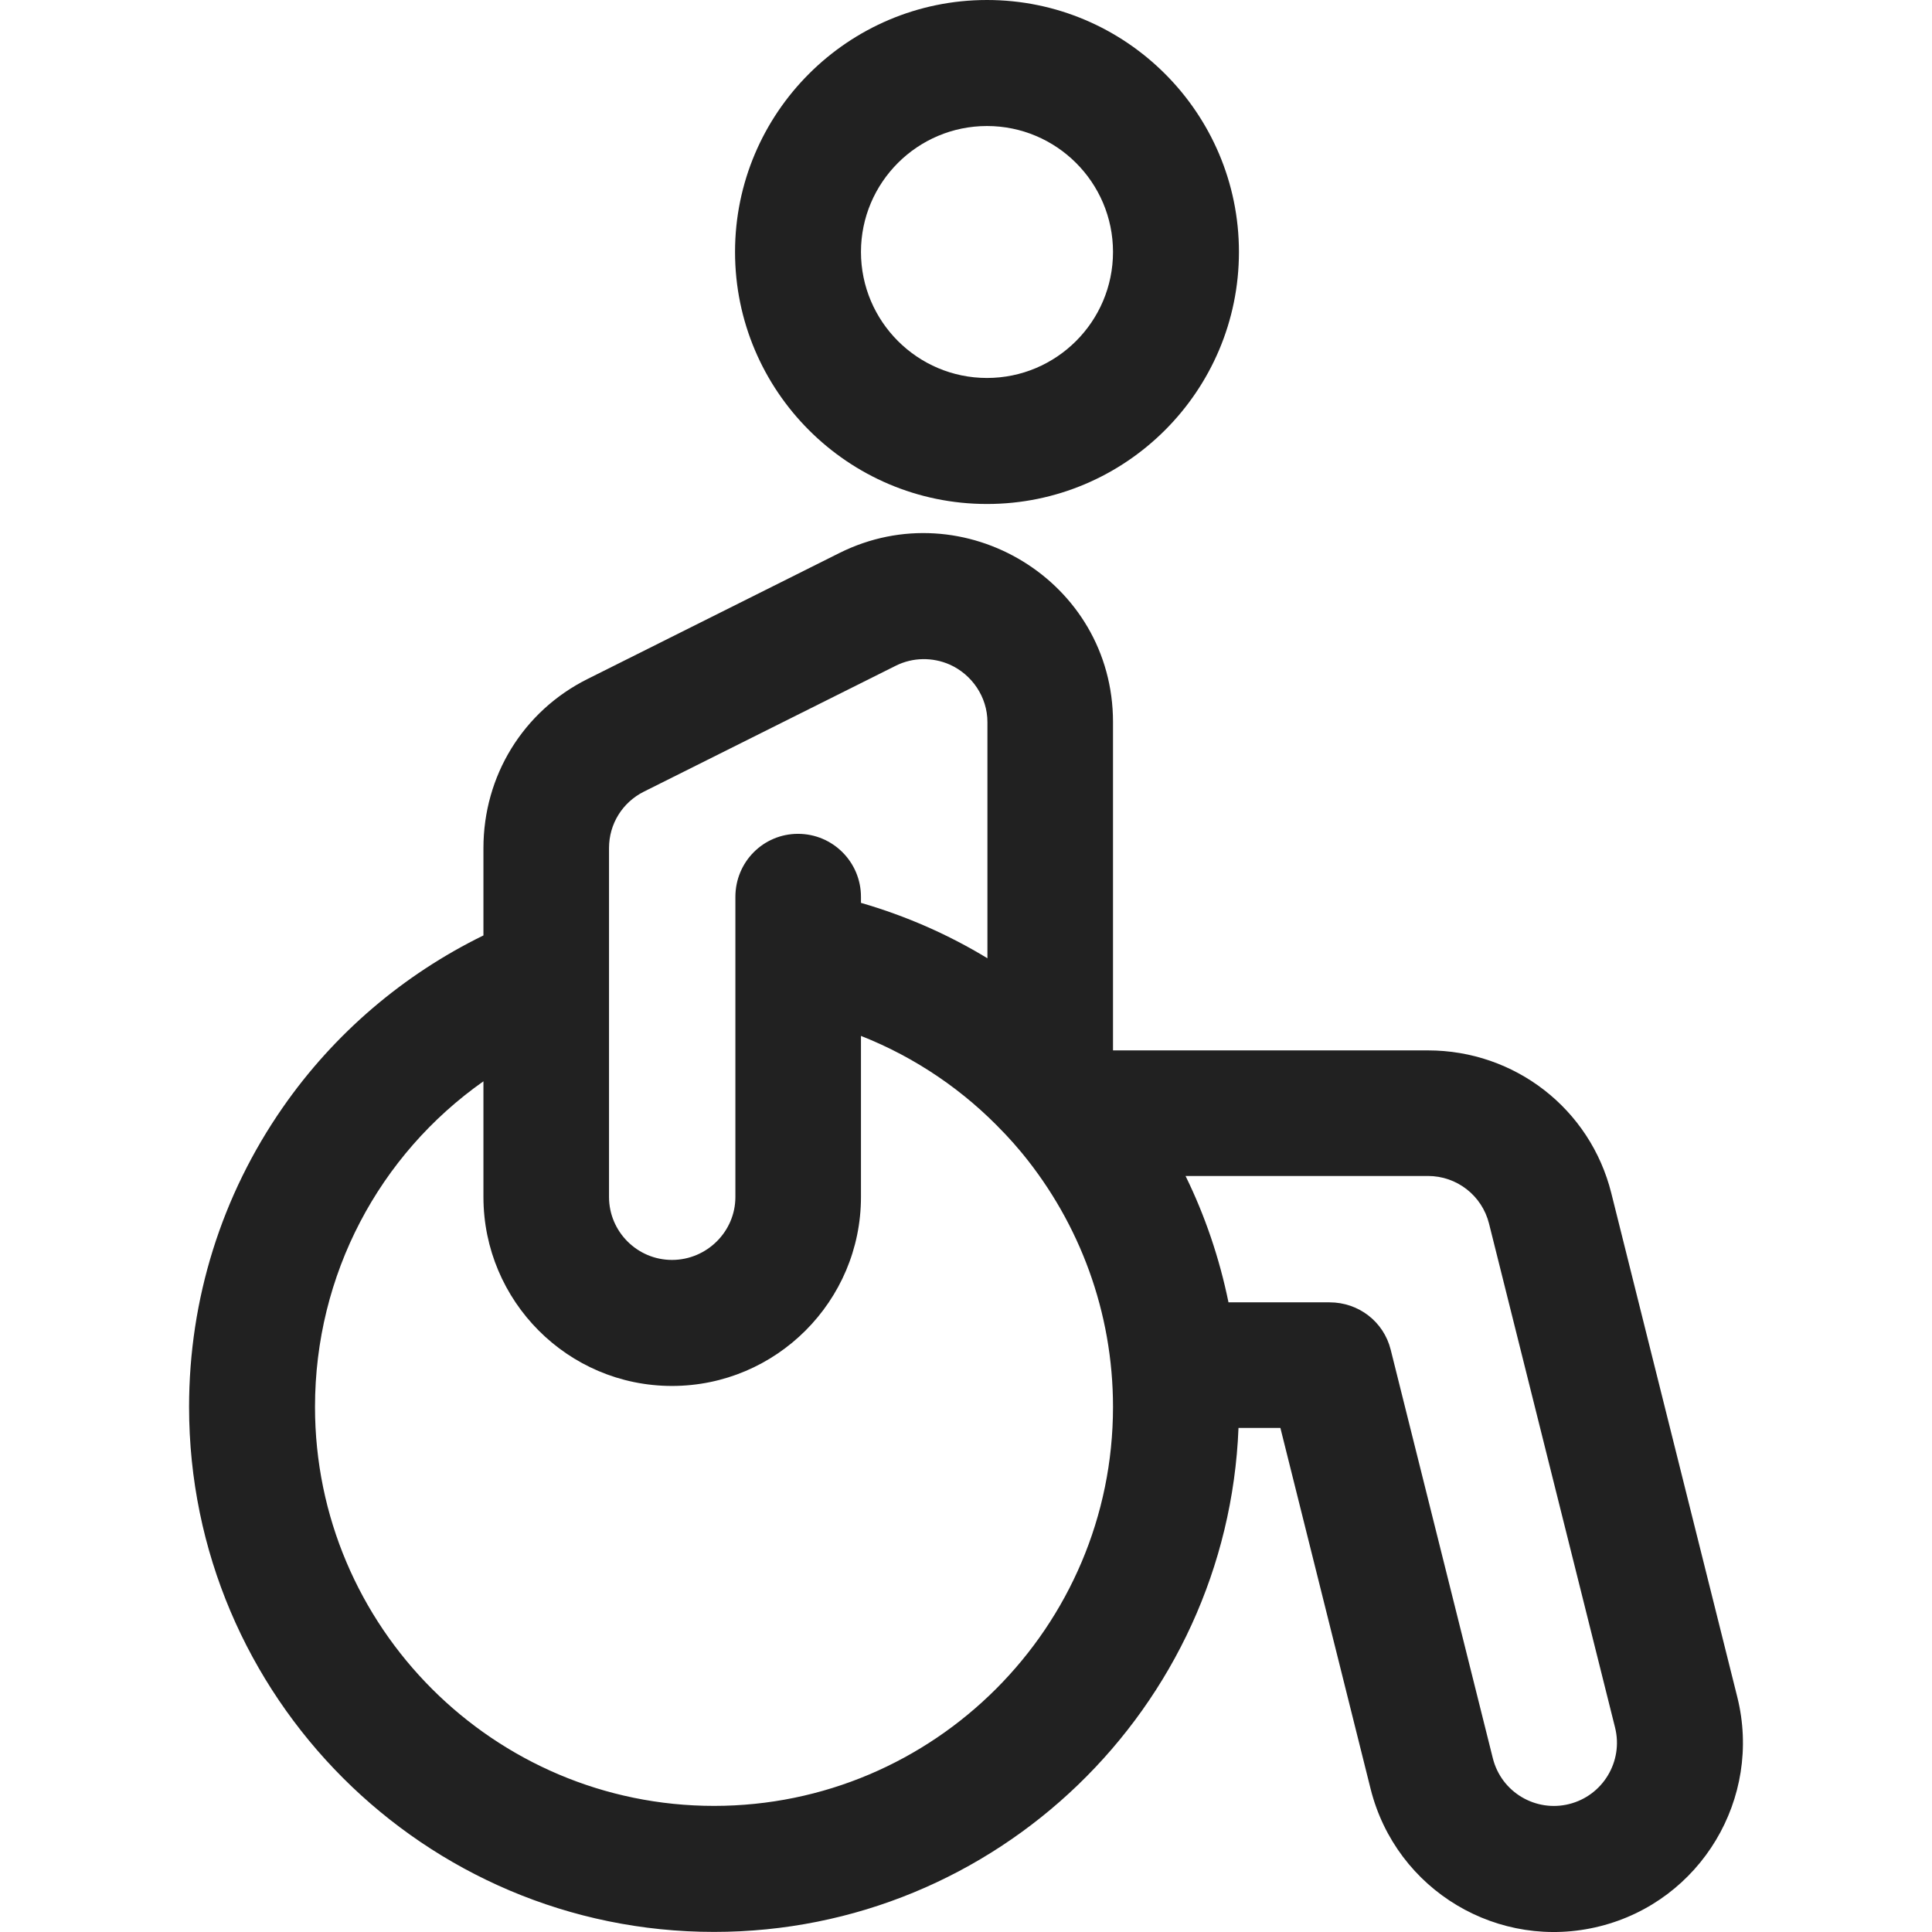 <svg width="22" height="22" viewBox="0 0 22 22" fill="none" xmlns="http://www.w3.org/2000/svg">
<g id="Disability 1">
<g id="Union">
<path fill-rule="evenodd" clip-rule="evenodd" d="M8.37 2.869C8.37 1.287 9.657 0 11.239 0C12.821 0 14.108 1.287 14.108 2.869C14.108 4.452 12.821 5.739 11.239 5.739C9.657 5.739 8.37 4.452 8.37 2.869ZM9.804 2.869C9.804 3.66 10.448 4.304 11.239 4.304C12.03 4.304 12.674 3.661 12.674 2.869C12.674 2.078 12.03 1.435 11.239 1.435C10.448 1.435 9.804 2.078 9.804 2.869Z" fill="#212121"/>
<path fill-rule="evenodd" clip-rule="evenodd" d="M18.348 13.586L19.783 19.325C20.07 20.477 19.368 21.647 18.217 21.935C17.07 22.223 15.898 21.531 15.607 20.369L14.58 16.26H14.103C13.977 19.446 11.347 21.999 8.131 21.999C4.834 21.999 2.153 19.317 2.153 16.021C2.153 14.794 2.522 13.615 3.22 12.611C3.806 11.768 4.593 11.098 5.505 10.652V9.657C5.505 8.836 5.956 8.099 6.69 7.732L9.559 6.297C10.973 5.592 12.674 6.613 12.674 8.222V11.961H16.26C17.25 11.961 18.108 12.626 18.348 13.586ZM10.2 7.581L7.331 9.015C7.087 9.138 6.935 9.383 6.935 9.657V13.63C6.935 14.025 7.257 14.347 7.652 14.347C8.048 14.347 8.374 14.025 8.374 13.63V10.213C8.374 9.816 8.691 9.495 9.087 9.495C9.483 9.495 9.804 9.816 9.804 10.213V10.281C10.316 10.429 10.802 10.643 11.244 10.912V8.222C11.244 7.937 11.068 7.68 10.813 7.567C10.621 7.483 10.396 7.483 10.2 7.581ZM3.587 16.021C3.587 18.526 5.625 20.564 8.131 20.564C10.636 20.564 12.674 18.526 12.674 16.021C12.674 14.938 12.292 13.932 11.648 13.143C11.637 13.131 11.627 13.119 11.618 13.107C11.566 13.044 11.511 12.983 11.455 12.923C11.447 12.915 11.44 12.907 11.433 12.9C11.431 12.898 11.43 12.896 11.428 12.895C10.98 12.421 10.428 12.042 9.804 11.796V13.63C9.804 14.816 8.839 15.782 7.652 15.782C6.466 15.782 5.505 14.816 5.505 13.63V12.313C4.317 13.15 3.587 14.514 3.587 16.021ZM16.999 20.021C17.097 20.412 17.491 20.638 17.868 20.543C18.253 20.447 18.487 20.056 18.391 19.672L16.956 13.934C16.876 13.614 16.59 13.391 16.26 13.391H13.5C13.721 13.841 13.886 14.327 13.989 14.83H15.14C15.47 14.83 15.756 15.049 15.836 15.369L16.999 20.021Z" fill="#212121"/>
</g>
</g>
</svg>
